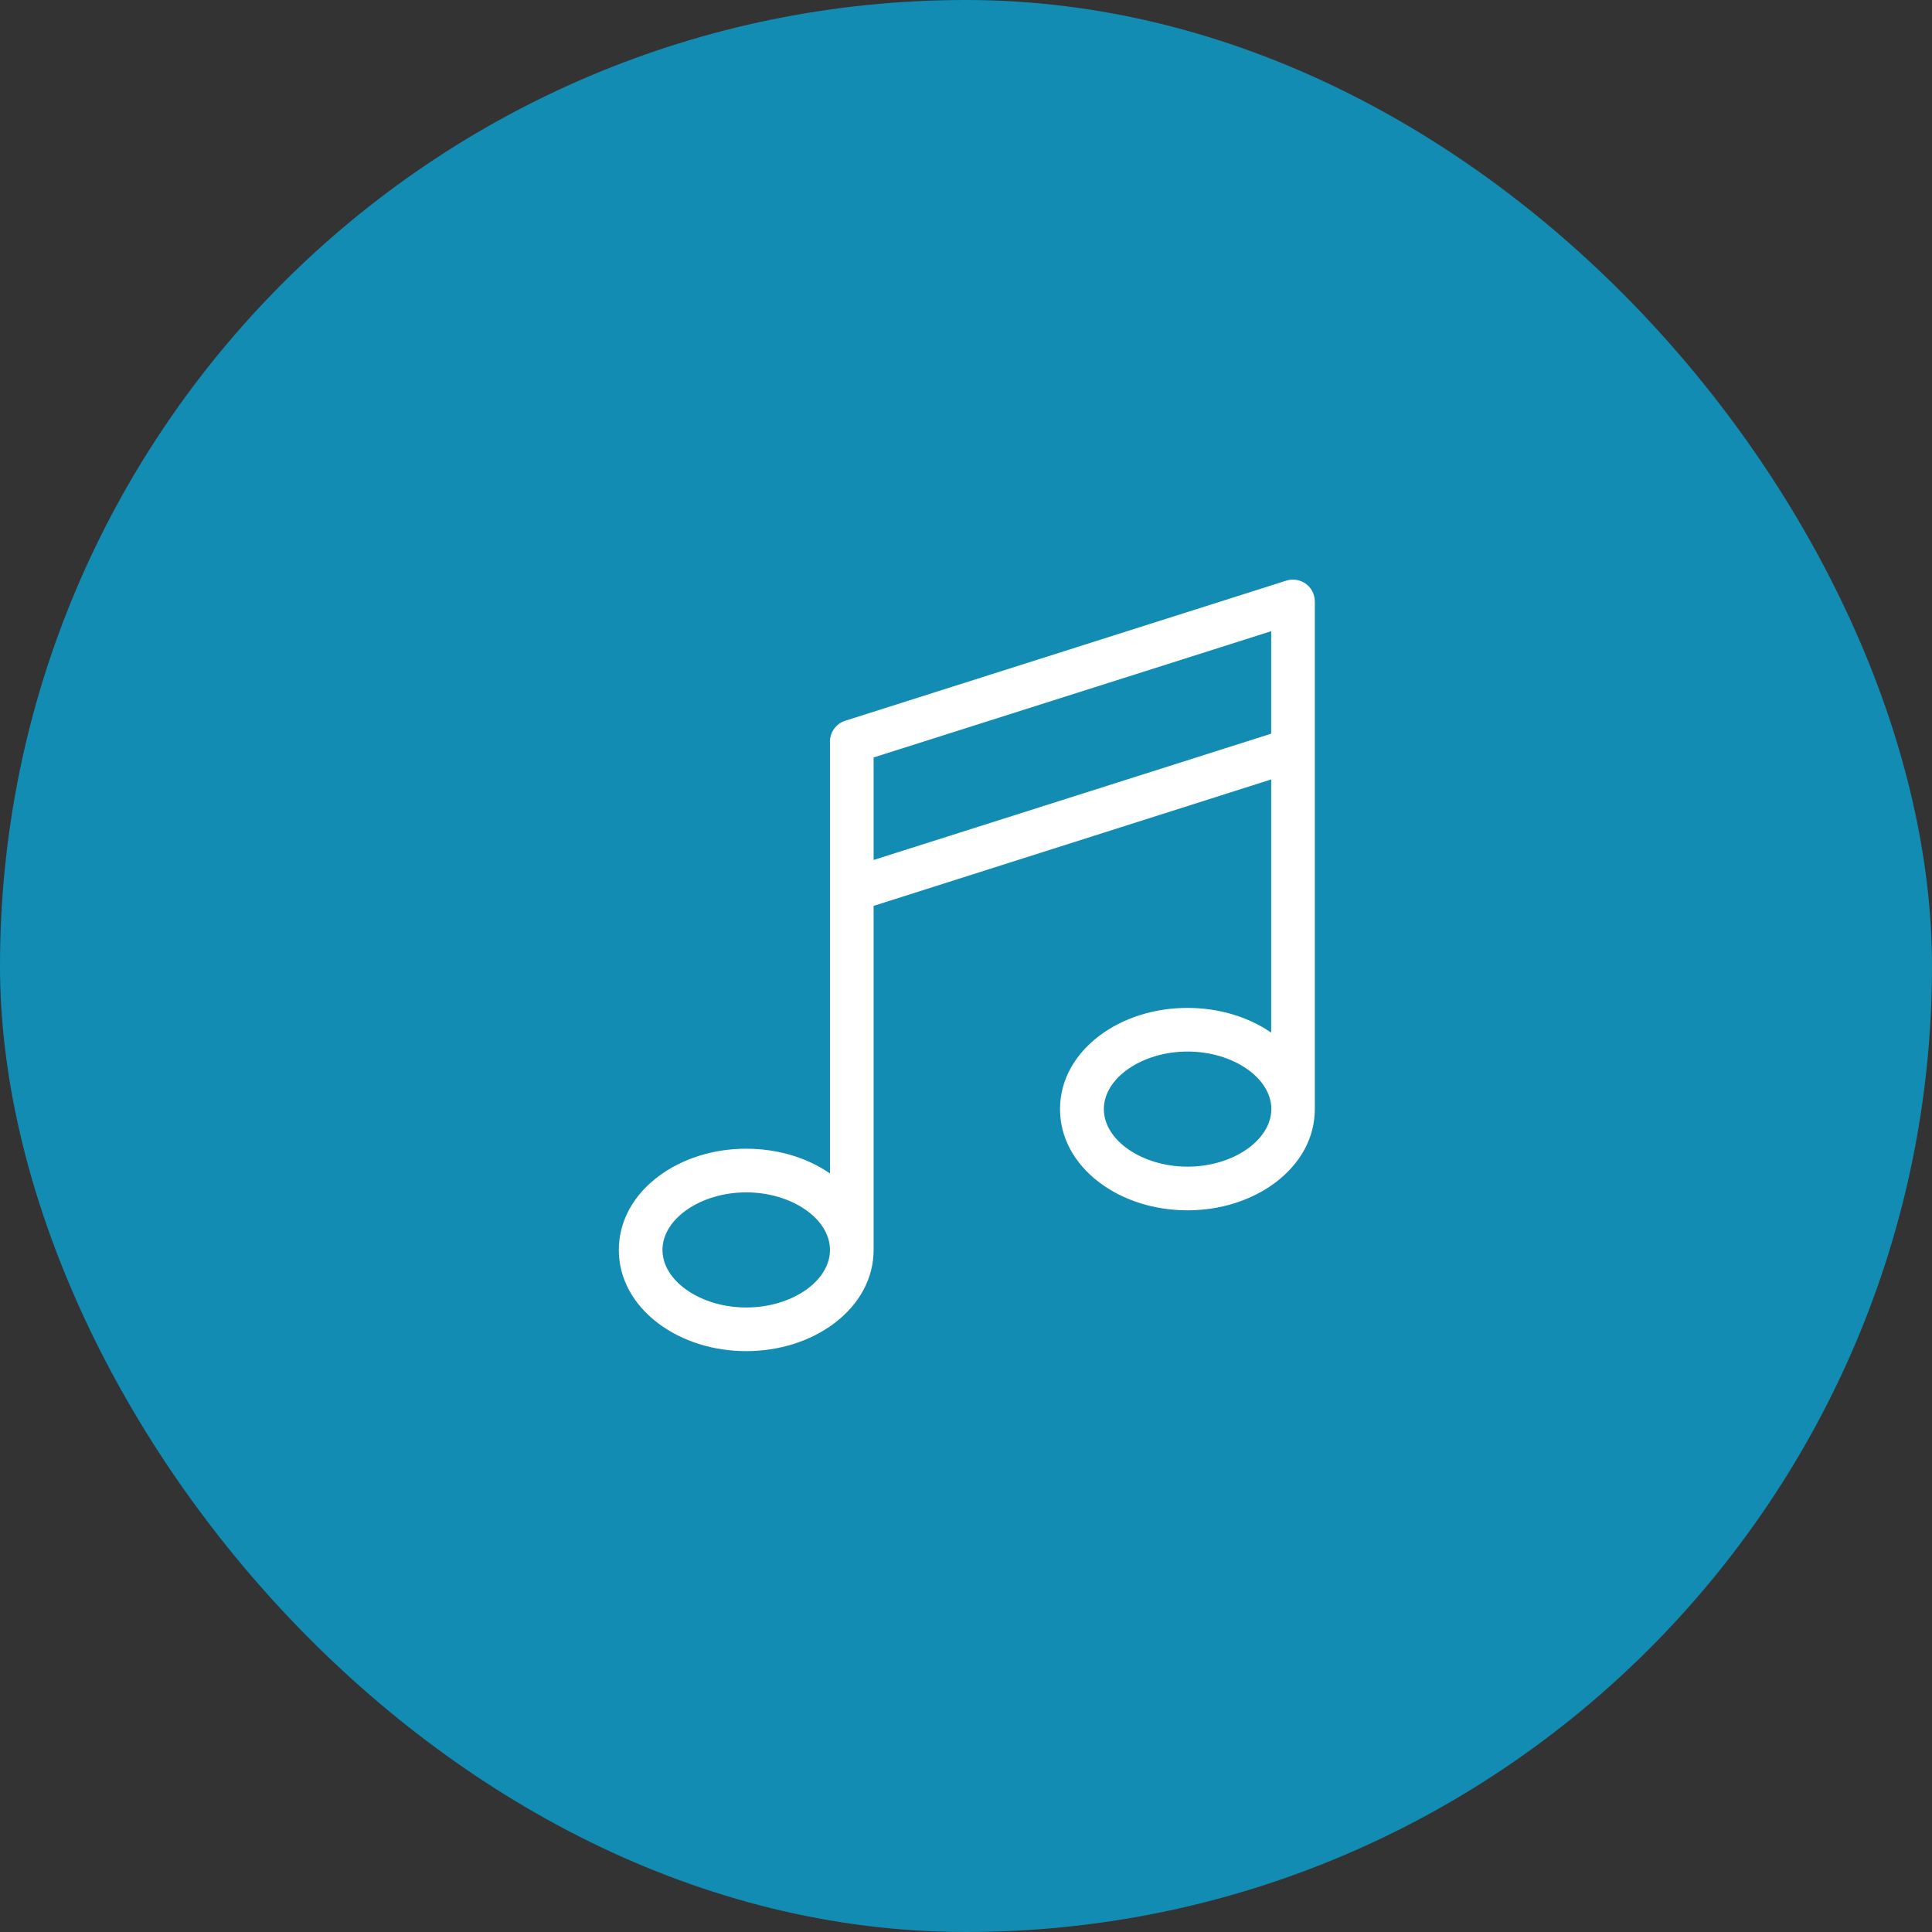 <?xml version="1.0" encoding="UTF-8"?>
<svg width="100px" height="100px" viewBox="0 0 100 100" version="1.1" xmlns="http://www.w3.org/2000/svg" xmlns:xlink="http://www.w3.org/1999/xlink">
    <rect x="0" y="0" width="100" height="100" fill="#333333" stroke="none"/>
    <!-- Generator: Sketch 59.1 (86144) - https://sketch.com -->
    <title>a1-4</title>
    <desc>Created with Sketch.</desc>
    <defs>
        <rect id="path-1" x="0" y="0" width="100" height="100" rx="50"></rect>
    </defs>
    <g id="cpa---129" stroke="none" stroke-width="1" fill="none" fill-rule="evenodd">
        <g id="cpa-130" transform="translate(-766, -945)">
            <g id="art1" transform="translate(0, 766)">
                <g id="content" transform="translate(160, 179)">
                    <g id="4" transform="translate(576, 0)">
                        <g id="a1-4" transform="translate(30, 0)">
                            <mask id="mask-2" fill="white">
                                <use xlink:href="#path-1"></use>
                            </mask>
                            <use id="Rectangle" fill="#128cb3" xlink:href="#path-1"></use>
                            <g id="flaticon1573193727-svg" mask="url(#mask-2)" fill="#FFFFFF" fill-rule="nonzero">
                                <g transform="translate(32, 30)" id="Shape">
                                    <path d="M36.055,8.796 L36.055,1.131 C36.055,0.771 35.879,0.428 35.595,0.219 C35.302,0.01 34.925,-0.057 34.582,0.052 L11.745,7.307 C11.277,7.457 10.959,7.893 10.959,8.386 L10.959,16.06 L10.959,16.068 L10.959,30.738 C9.762,29.909 8.231,29.457 6.624,29.457 C4.925,29.457 3.31,29.968 2.08,30.888 C0.758,31.884 0.03,33.231 0.03,34.696 C0.03,36.16 0.758,37.508 2.08,38.503 C3.31,39.424 4.917,39.934 6.624,39.934 C8.331,39.934 9.938,39.424 11.168,38.503 C12.49,37.508 13.218,36.16 13.218,34.696 L13.218,16.888 L33.796,10.344 L33.796,23.449 C32.599,22.621 31.068,22.169 29.461,22.169 C27.762,22.169 26.147,22.679 24.917,23.6 C23.595,24.595 22.867,25.943 22.867,27.407 C22.867,28.872 23.595,30.219 24.917,31.215 C26.147,32.135 27.754,32.646 29.461,32.646 C31.168,32.646 32.775,32.135 34.005,31.215 C35.327,30.219 36.055,28.872 36.055,27.407 L36.055,8.805 C36.055,8.796 36.055,8.796 36.055,8.796 Z M6.624,37.675 C4.273,37.675 2.289,36.311 2.289,34.696 C2.289,33.081 4.273,31.717 6.624,31.717 C8.976,31.717 10.959,33.081 10.959,34.696 C10.959,36.319 8.976,37.675 6.624,37.675 Z M13.218,14.512 L13.218,9.206 L33.796,2.671 L33.796,7.976 L13.218,14.512 Z M29.469,30.386 C27.118,30.386 25.135,29.022 25.135,27.407 C25.135,25.792 27.118,24.428 29.469,24.428 C31.821,24.428 33.804,25.792 33.804,27.407 C33.796,29.022 31.812,30.386 29.469,30.386 Z"></path>
                                </g>
                            </g>
                        </g>
                    </g>
                </g>
            </g>
        </g>
    </g>
</svg>